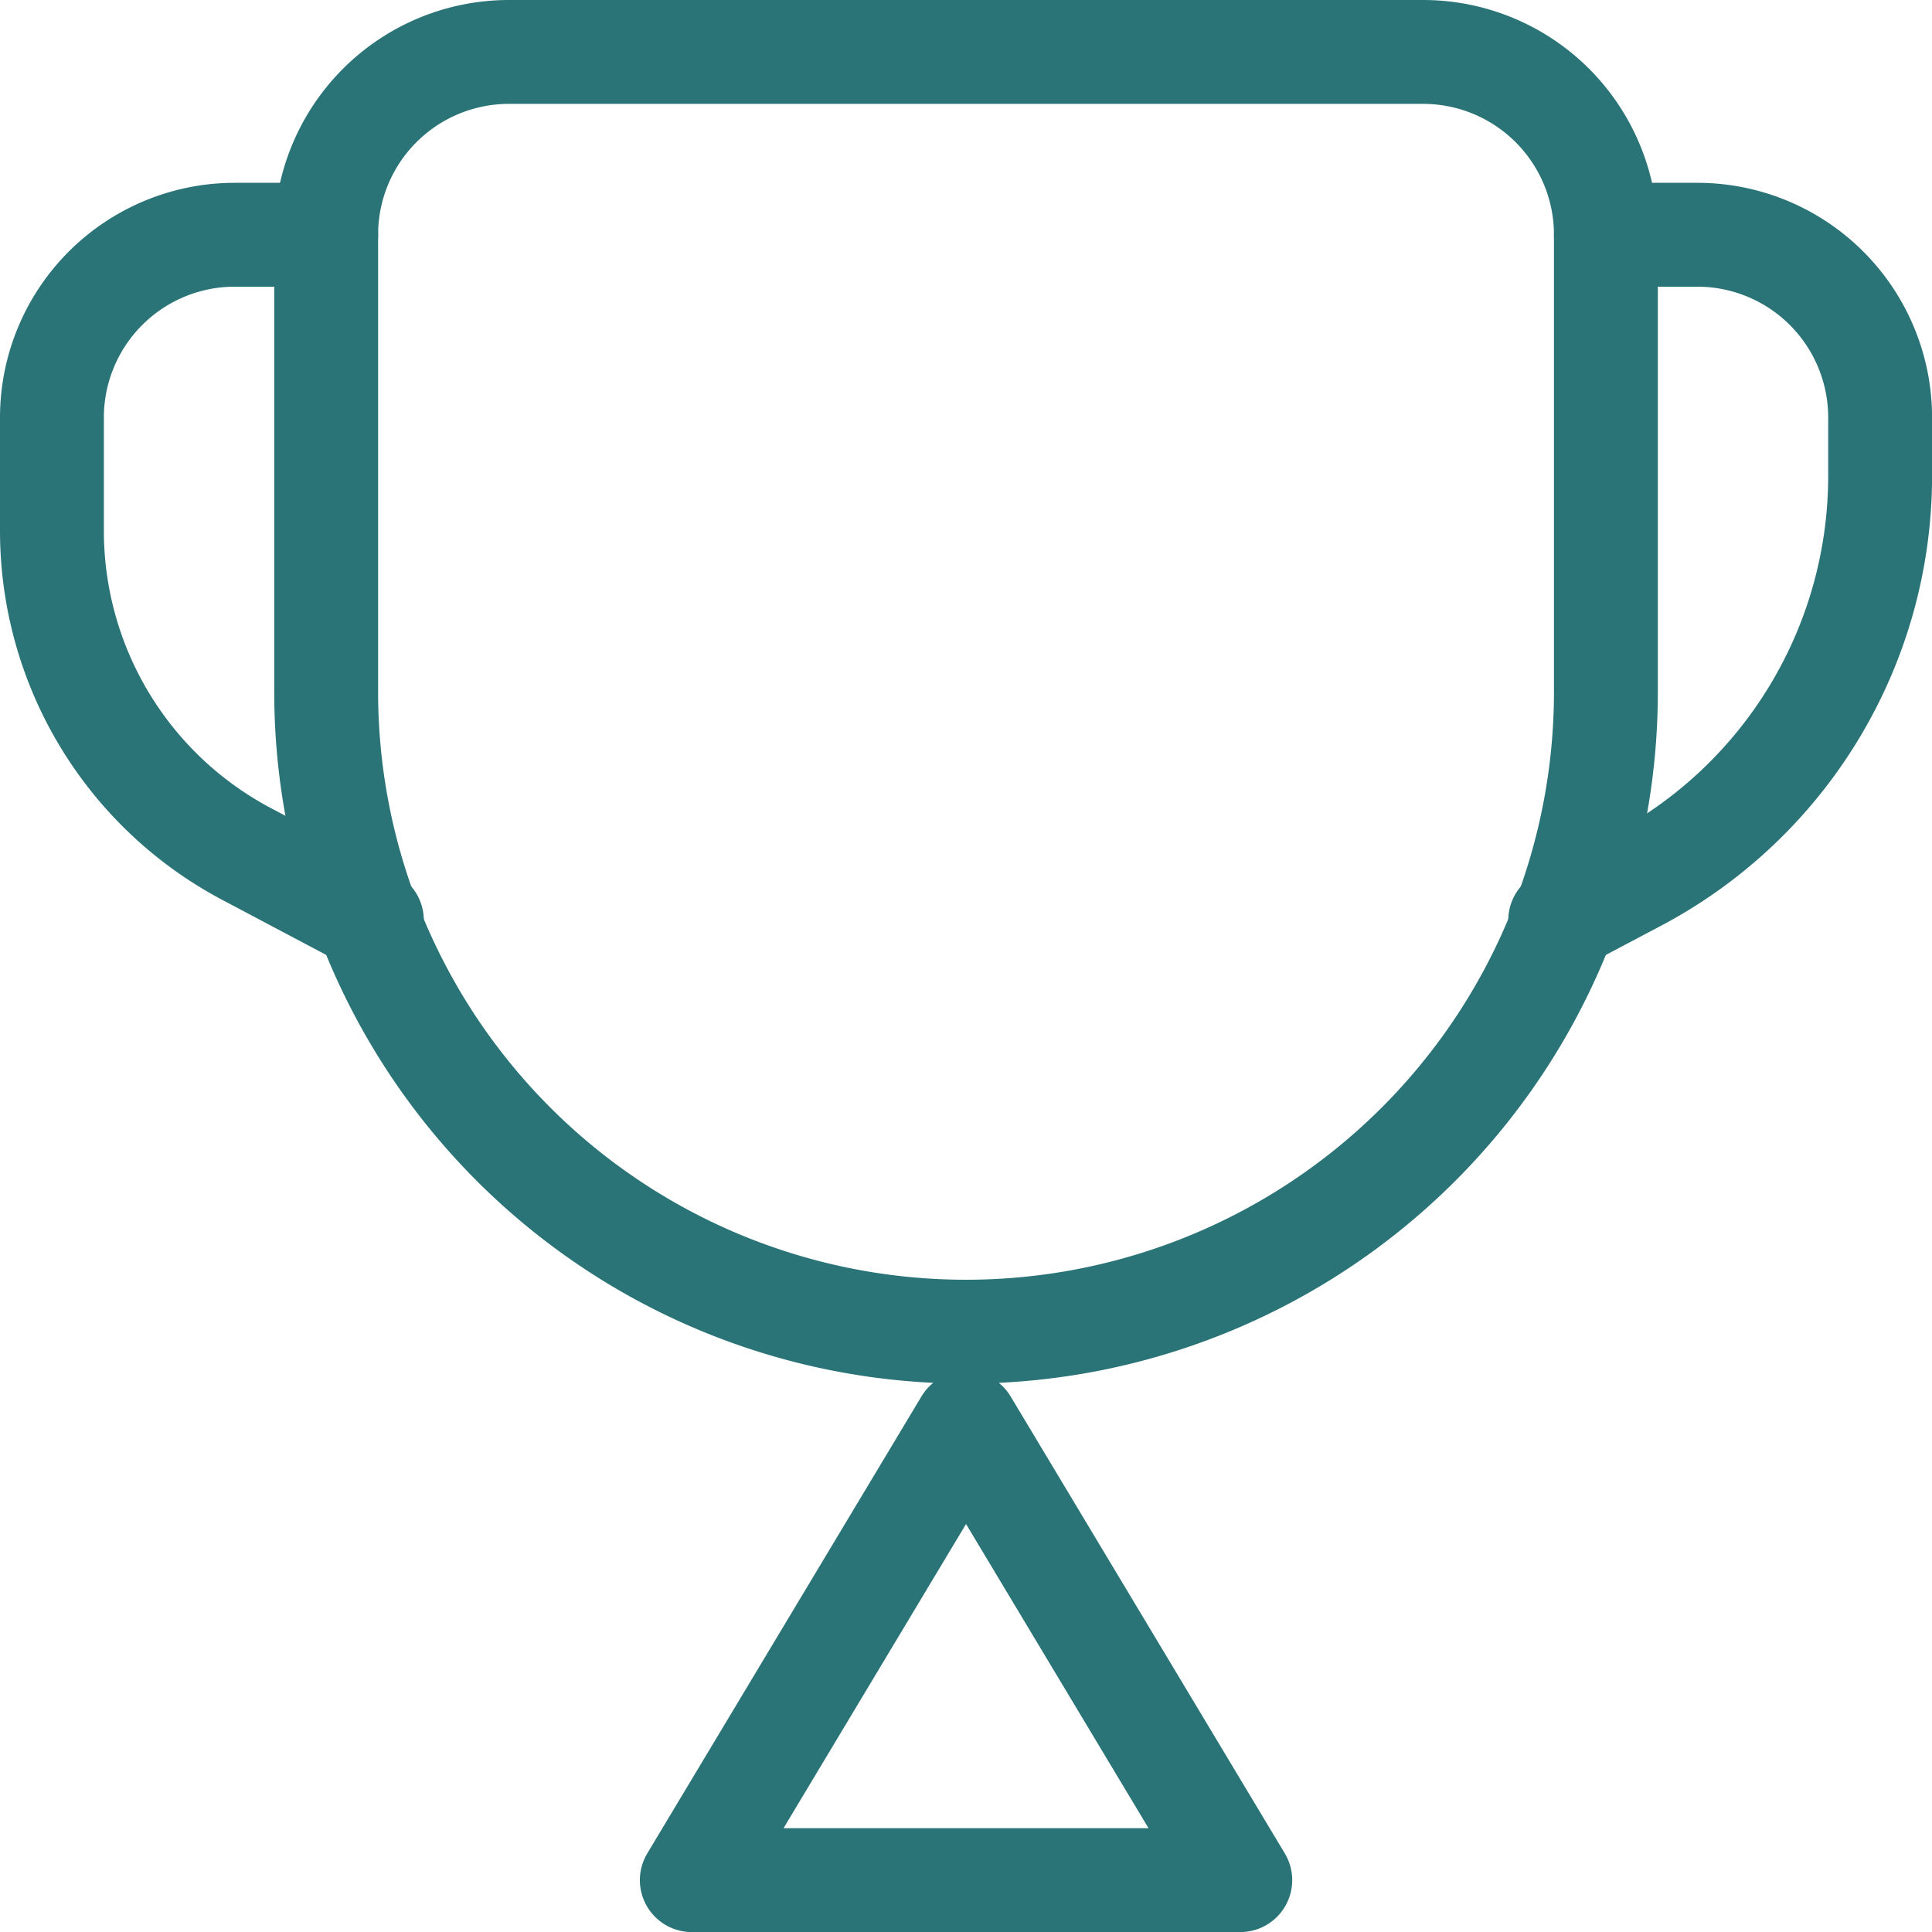 <svg viewBox="0 0 27.899 27.899" height="27.899" width="27.899" xmlns="http://www.w3.org/2000/svg">
  <g transform="translate(0.75 -2.25)" data-name="Icon akar-trophy" id="Icon_akar-trophy">
    <path stroke-width="1.5" stroke-linejoin="round" stroke-linecap="round" stroke="#2a7478" fill="none" transform="translate(-3.54 0)" d="M7.5,5.64A2.64,2.64,0,0,1,10.14,3h13.2a2.64,2.64,0,0,1,2.64,2.64v6.6a9.24,9.24,0,0,1-9.24,9.24h0A9.24,9.24,0,0,1,7.5,12.24ZM12.78,29.4H20.7l-3.96-6.6Z" data-name="Path 37" id="Path_37"></path>
    <path stroke-width="1.5" stroke-linejoin="round" stroke-linecap="round" stroke="#2a7478" fill="none" transform="translate(-3 -0.36)" d="M6.96,6H5.64A2.64,2.64,0,0,0,3,8.64v1.635a5.28,5.28,0,0,0,2.809,4.666L7.62,15.9M25.44,6h1.32A2.64,2.64,0,0,1,29.4,8.64v.841a6.6,6.6,0,0,1-3.512,5.833L24.78,15.9" data-name="Path 38" id="Path_38"></path>
  </g>
</svg>
